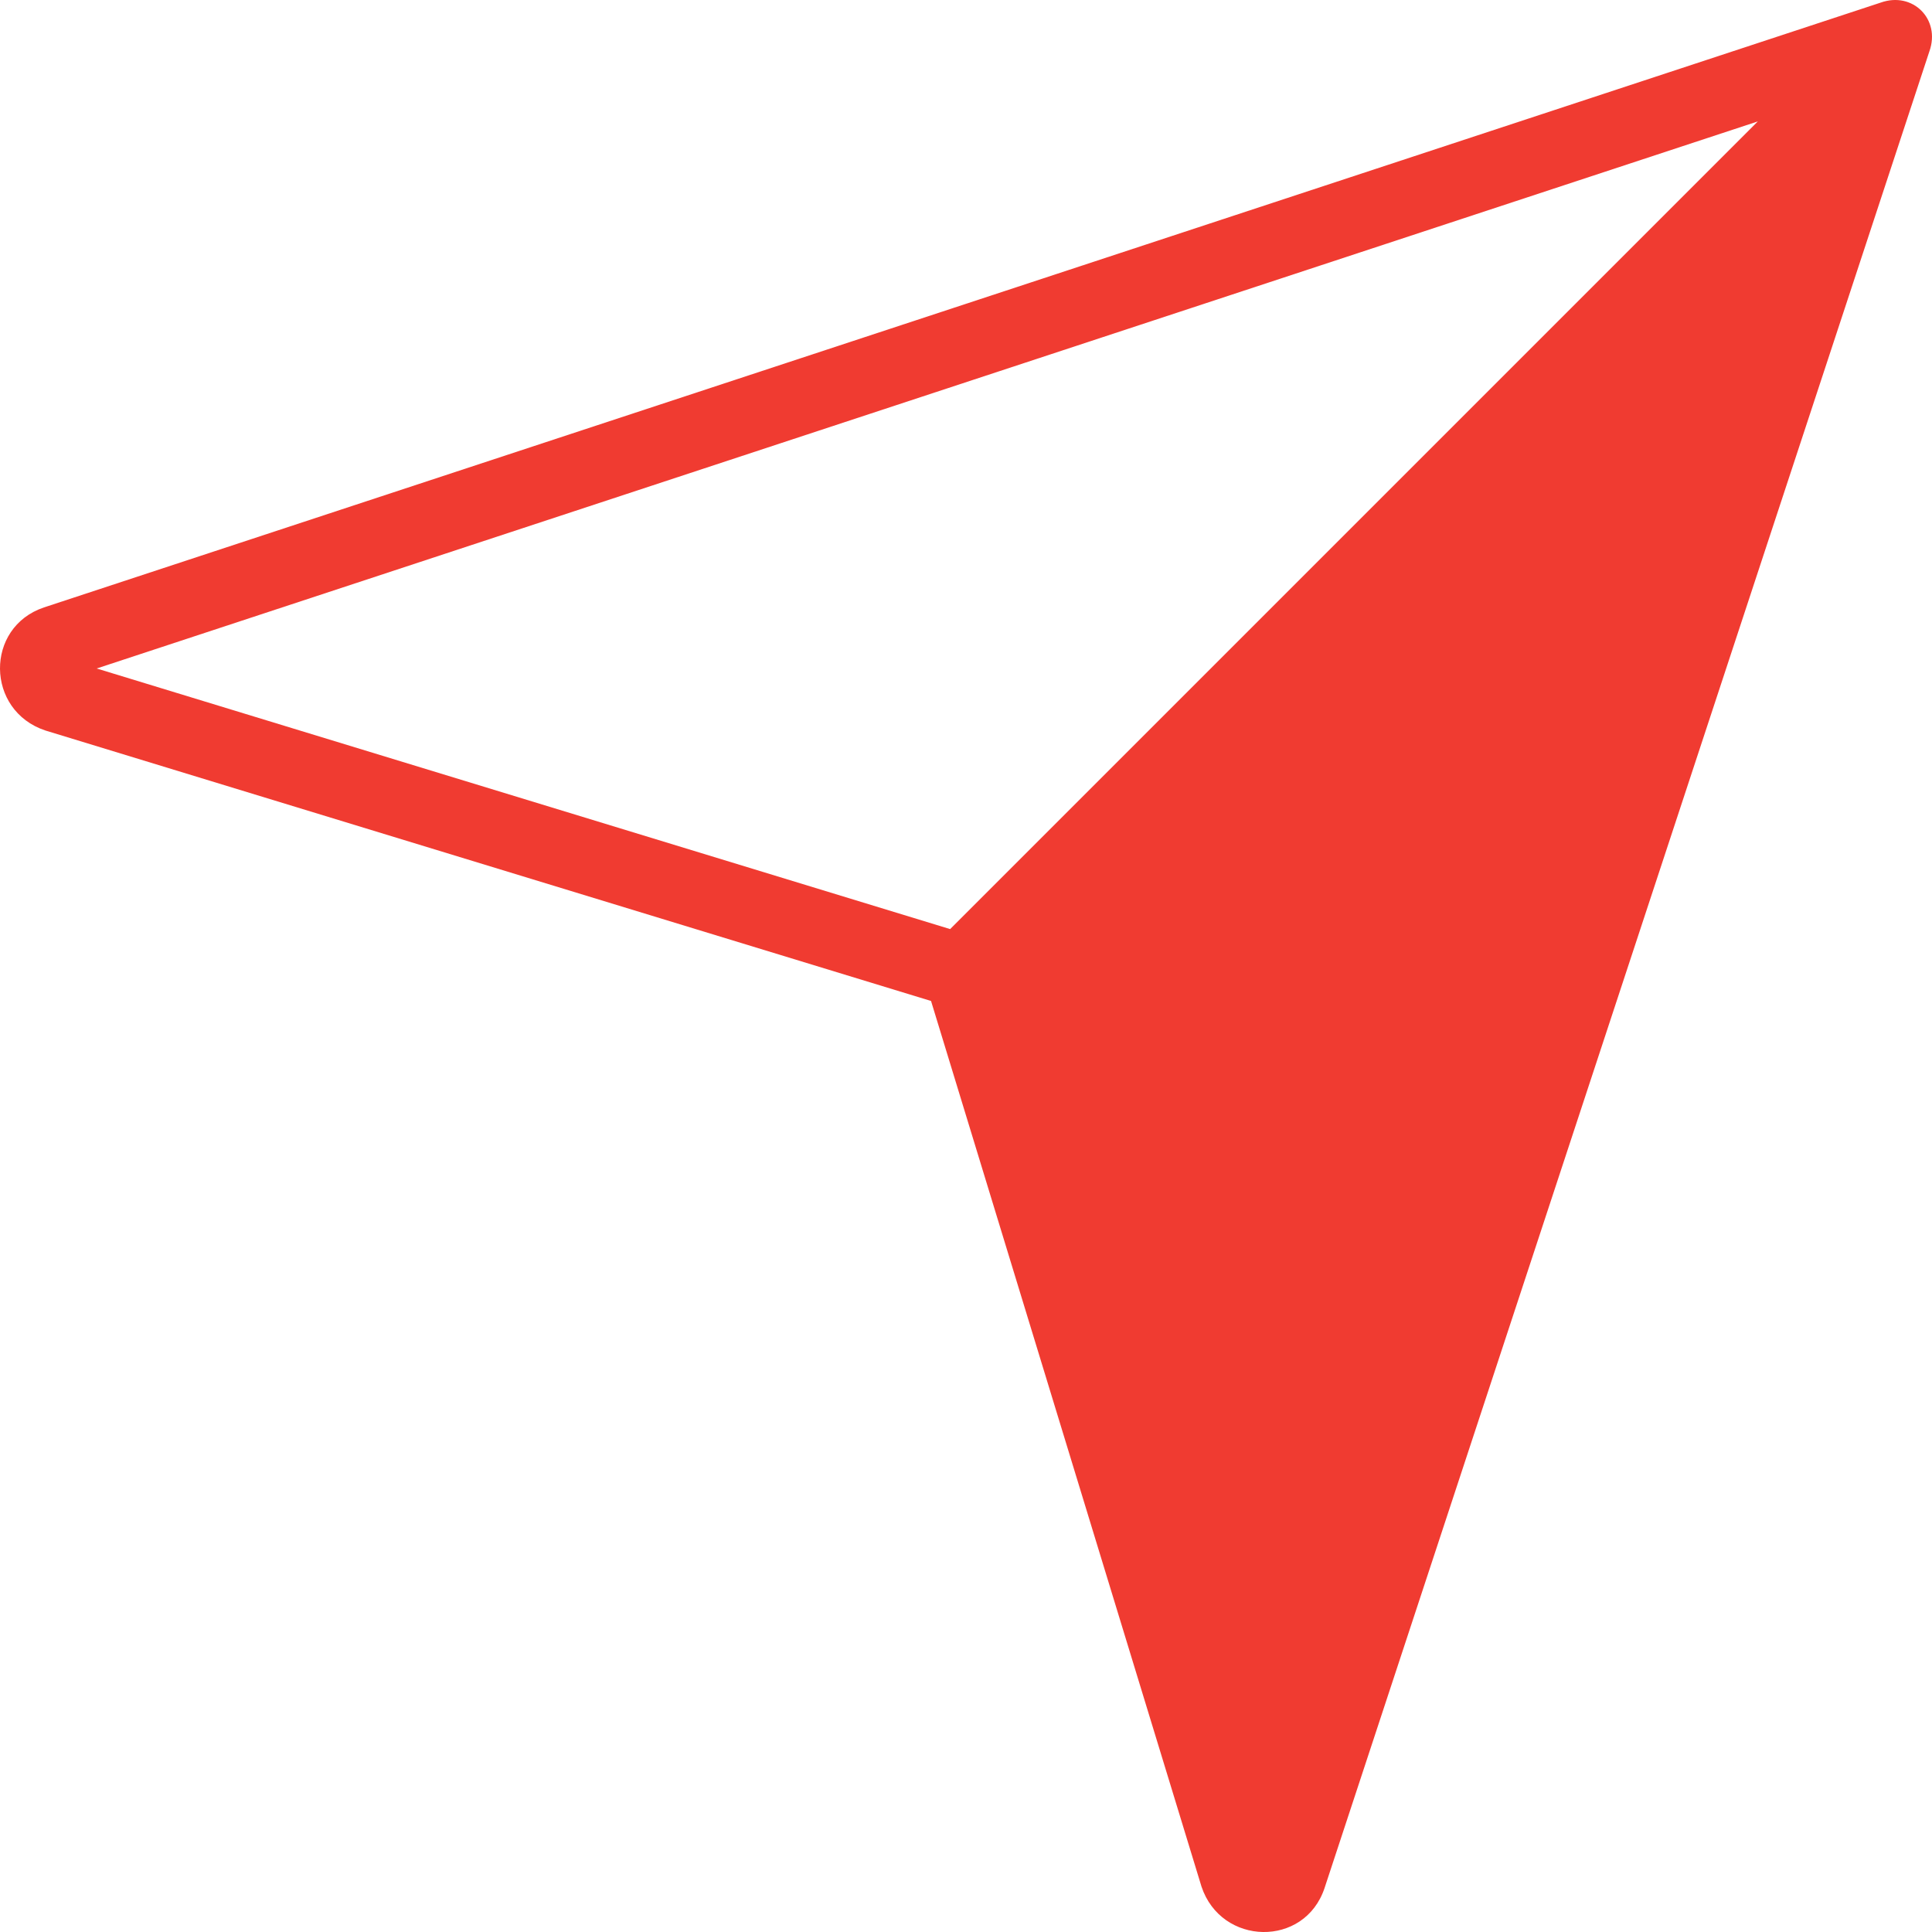<svg xmlns="http://www.w3.org/2000/svg" shape-rendering="geometricPrecision" text-rendering="geometricPrecision" image-rendering="optimizeQuality" fill-rule="evenodd" clip-rule="evenodd" viewBox="0 0 512 512.006"><path fill="#F03B31" fill-rule="nonzero" d="M11.672 160.968L498.394.692c8.503-3.038 15.951 4.41 12.915 12.915l-160.282 486.72c-5.264 15.866-27.364 15.389-32.618-.356l-71.674-234.703-234.703-71.675c-15.889-5.275-16.073-27.373-.36-32.625zm13.951 16.188l226.175 69.064L465.84 32.178 25.623 177.156z"/></svg>